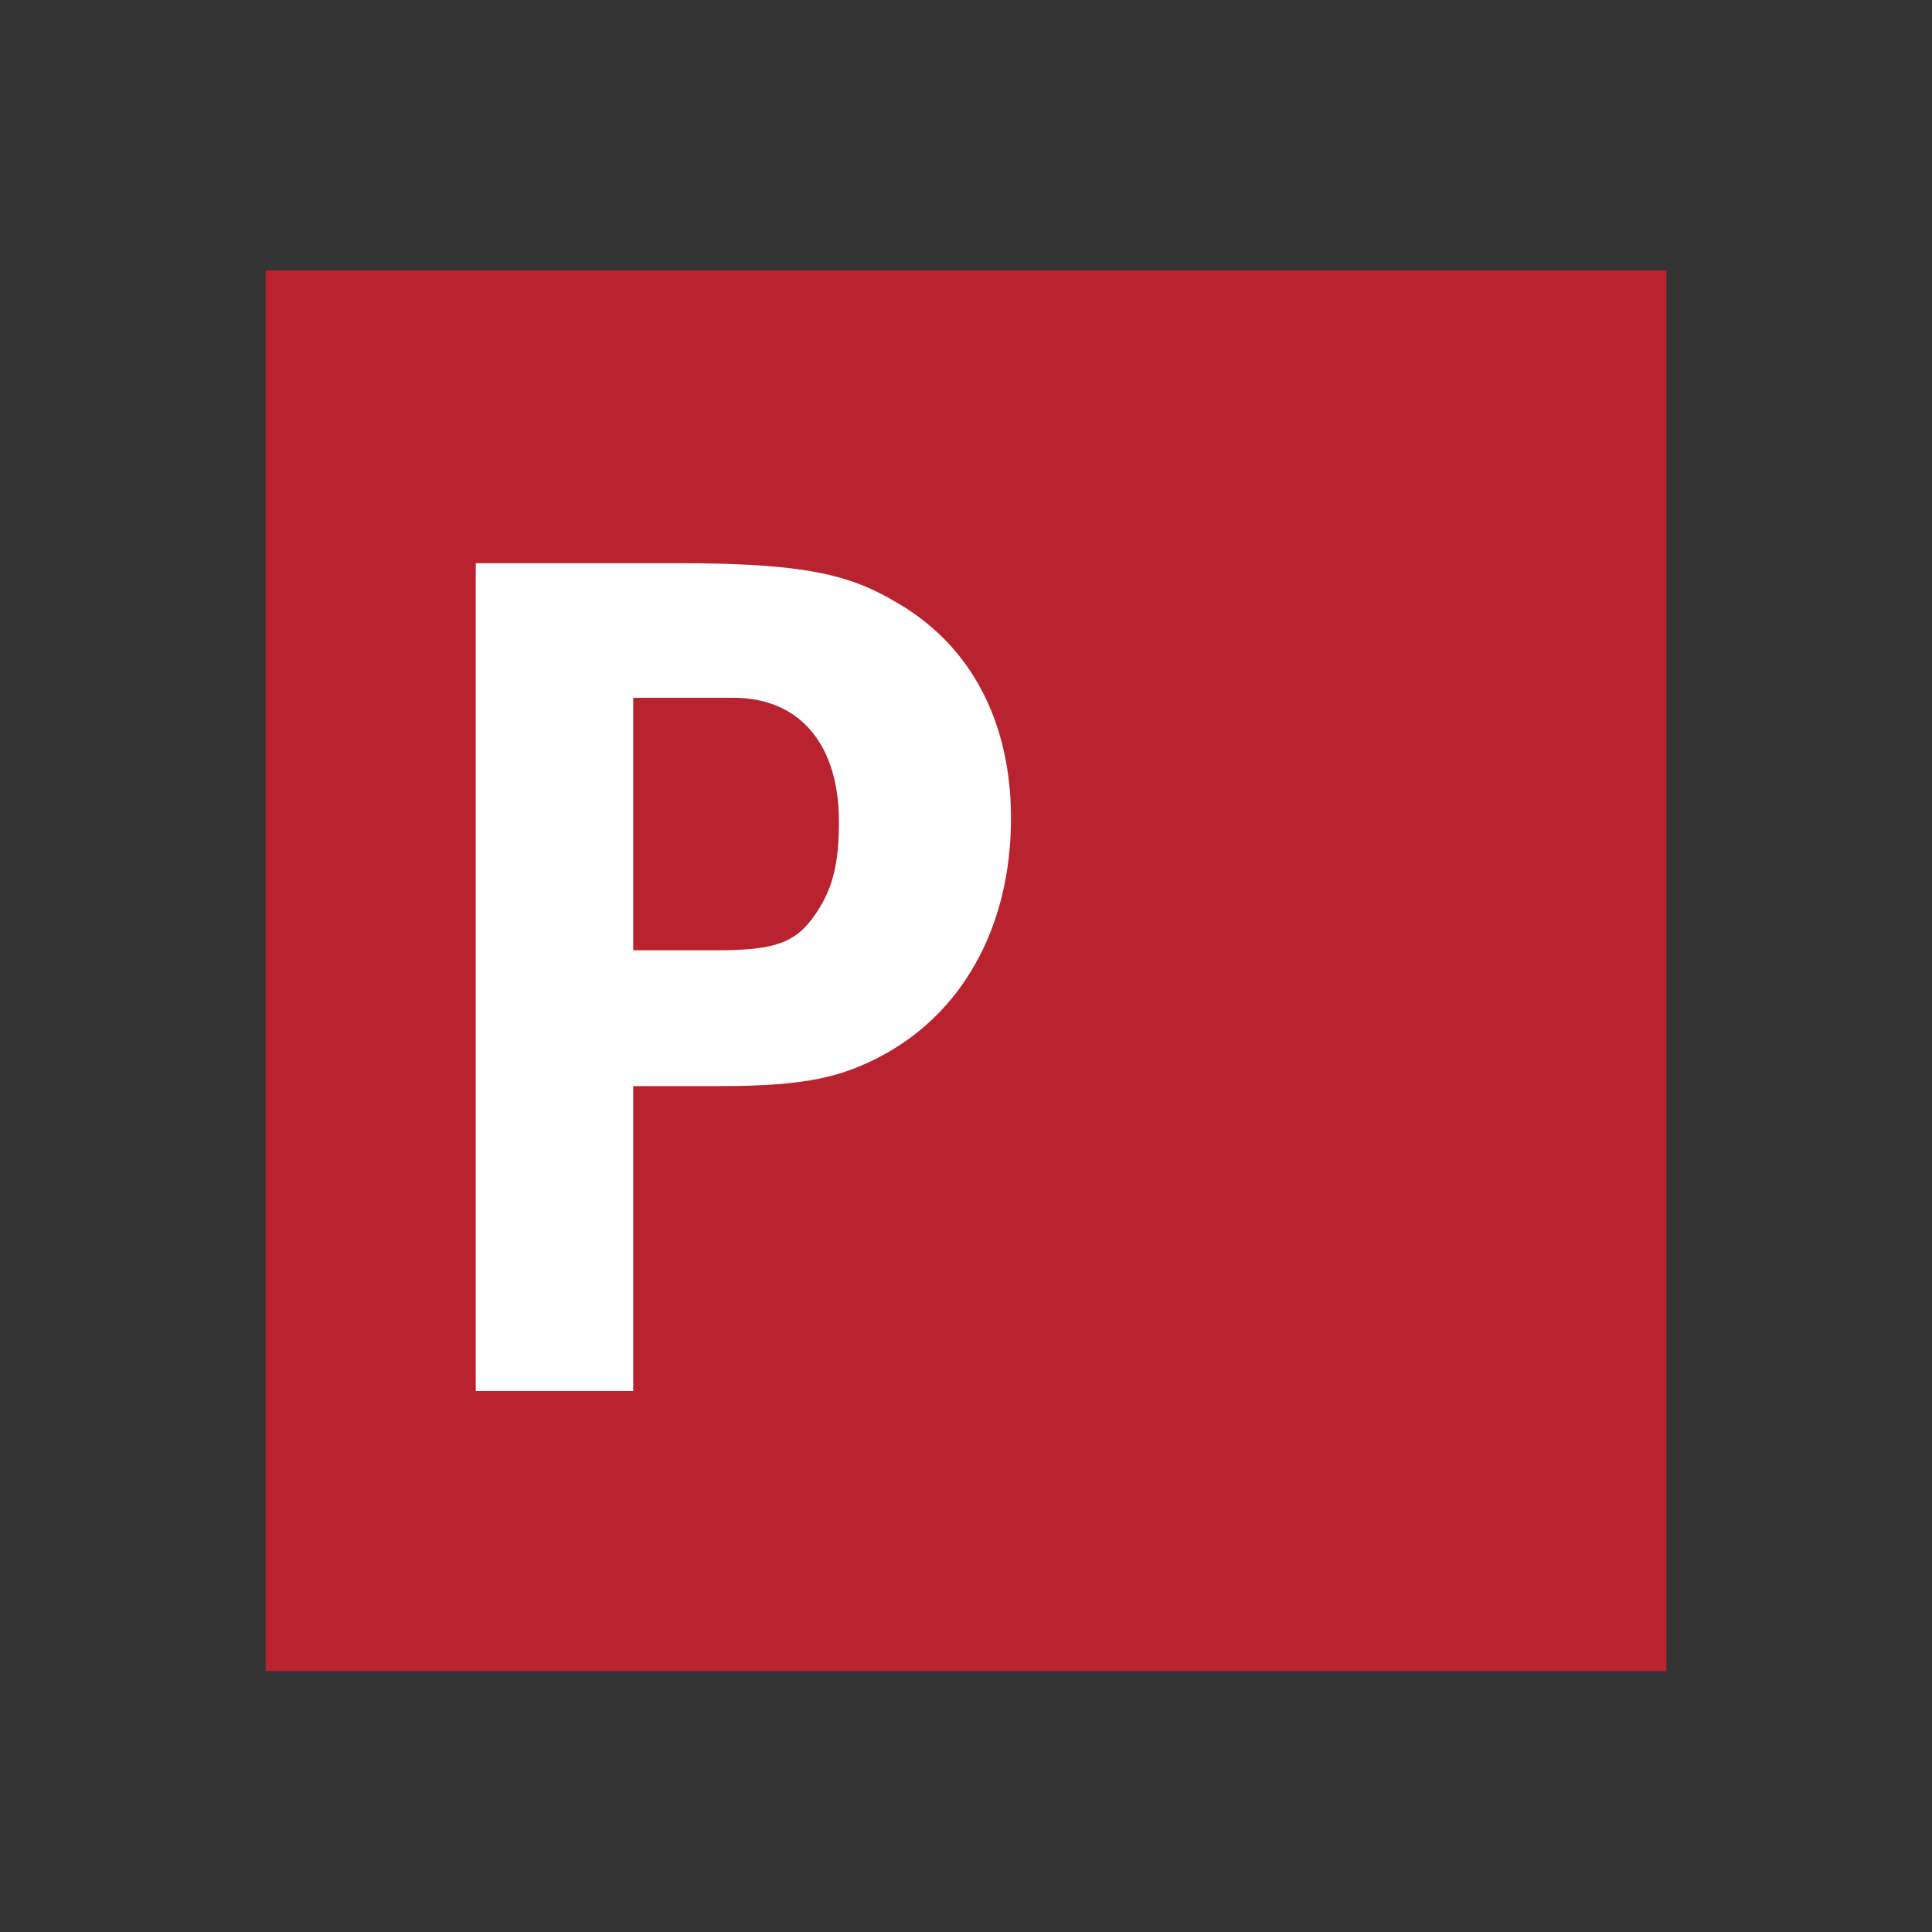 <svg width="200" height="200" viewBox="0 0 200 200" fill="none" xmlns="http://www.w3.org/2000/svg">
<rect x="0" y="0" width="200" height="200" fill="#333333" stroke="none"/>
<path fill-rule="evenodd" clip-rule="evenodd" d="M27.5 173H172.5V28H27.5V173Z" fill="#B8232F"/>
<path fill-rule="evenodd" clip-rule="evenodd" d="M70.552 58.304C84.289 58.304 88.482 59.78 93.029 62.495C100.587 66.935 104.658 74.824 104.658 84.694C104.658 96.034 99.541 105.16 90.696 109.597C86.969 111.447 83.473 112.435 74.511 112.435H65.55V144H49.25V58.304H70.552ZM65.55 72.233H75.903C82.777 72.233 86.849 77.043 86.849 85.057C86.849 89.13 86.275 91.6 84.869 93.936C82.664 97.512 80.683 98.376 74.048 98.376H65.55V72.233Z" fill="white"/>
</svg>
